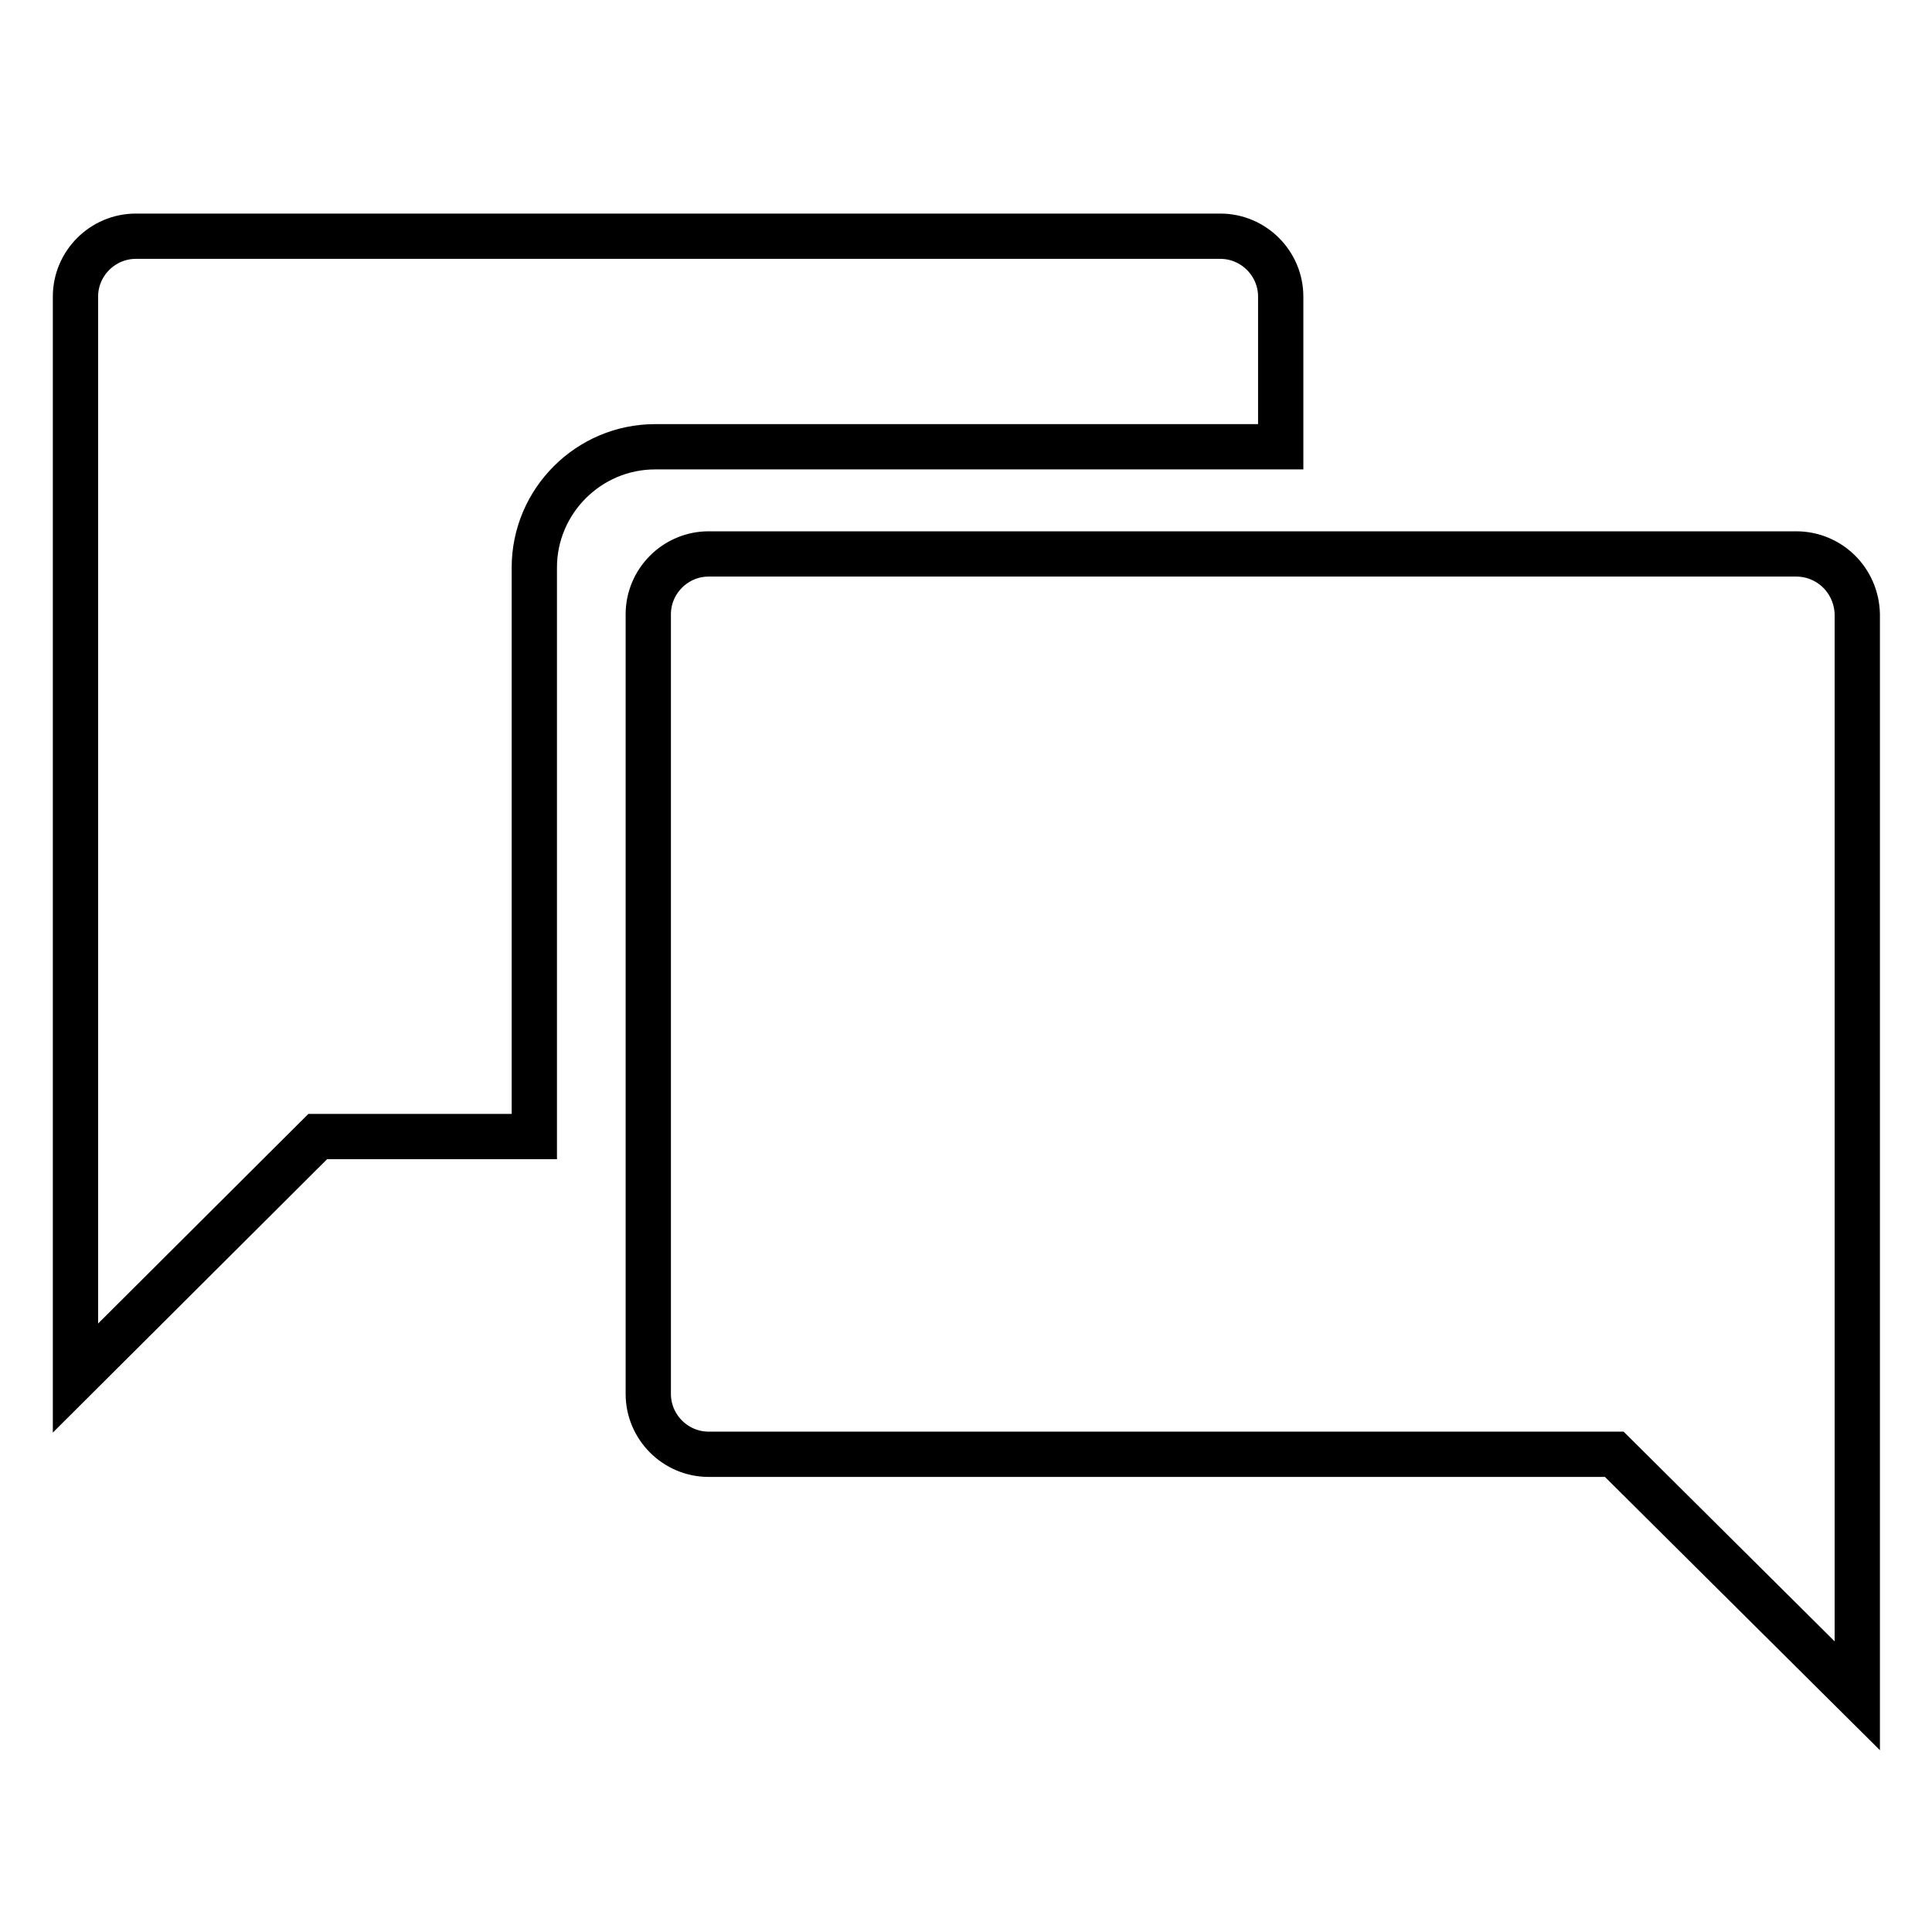 <?xml version="1.0" encoding="utf-8"?>
<!-- Svg Vector Icons : http://www.onlinewebfonts.com/icon -->
<!DOCTYPE svg PUBLIC "-//W3C//DTD SVG 1.1//EN" "http://www.w3.org/Graphics/SVG/1.1/DTD/svg11.dtd">
<svg version="1.1" xmlns="http://www.w3.org/2000/svg" xmlns:xlink="http://www.w3.org/1999/xlink" x="0px" y="0px" viewBox="0 0 256 256" enable-background="new 0 0 256 256" xml:space="preserve">
<g><g><path stroke-width="6" fill-opacity="0" stroke="#000000"  d="M238,73.4H93.9c-4.4,0-8,3.6-8,8v103.3c0,4.4,3.6,8,8,8h120l32.2,32v-40.1V149V81.4C246,76.9,242.4,73.4,238,73.4z"/><path stroke-width="6" fill-opacity="0" stroke="#000000"  d="M169.7,39.3c0-4.4-3.6-8-8-8H18c-4.4,0-8,3.6-8,8V107v35.6v40l32.1-32h28.7V75.2c0-8.8,7.2-16,16-16h82.9V39.3z"/></g></g>
</svg>